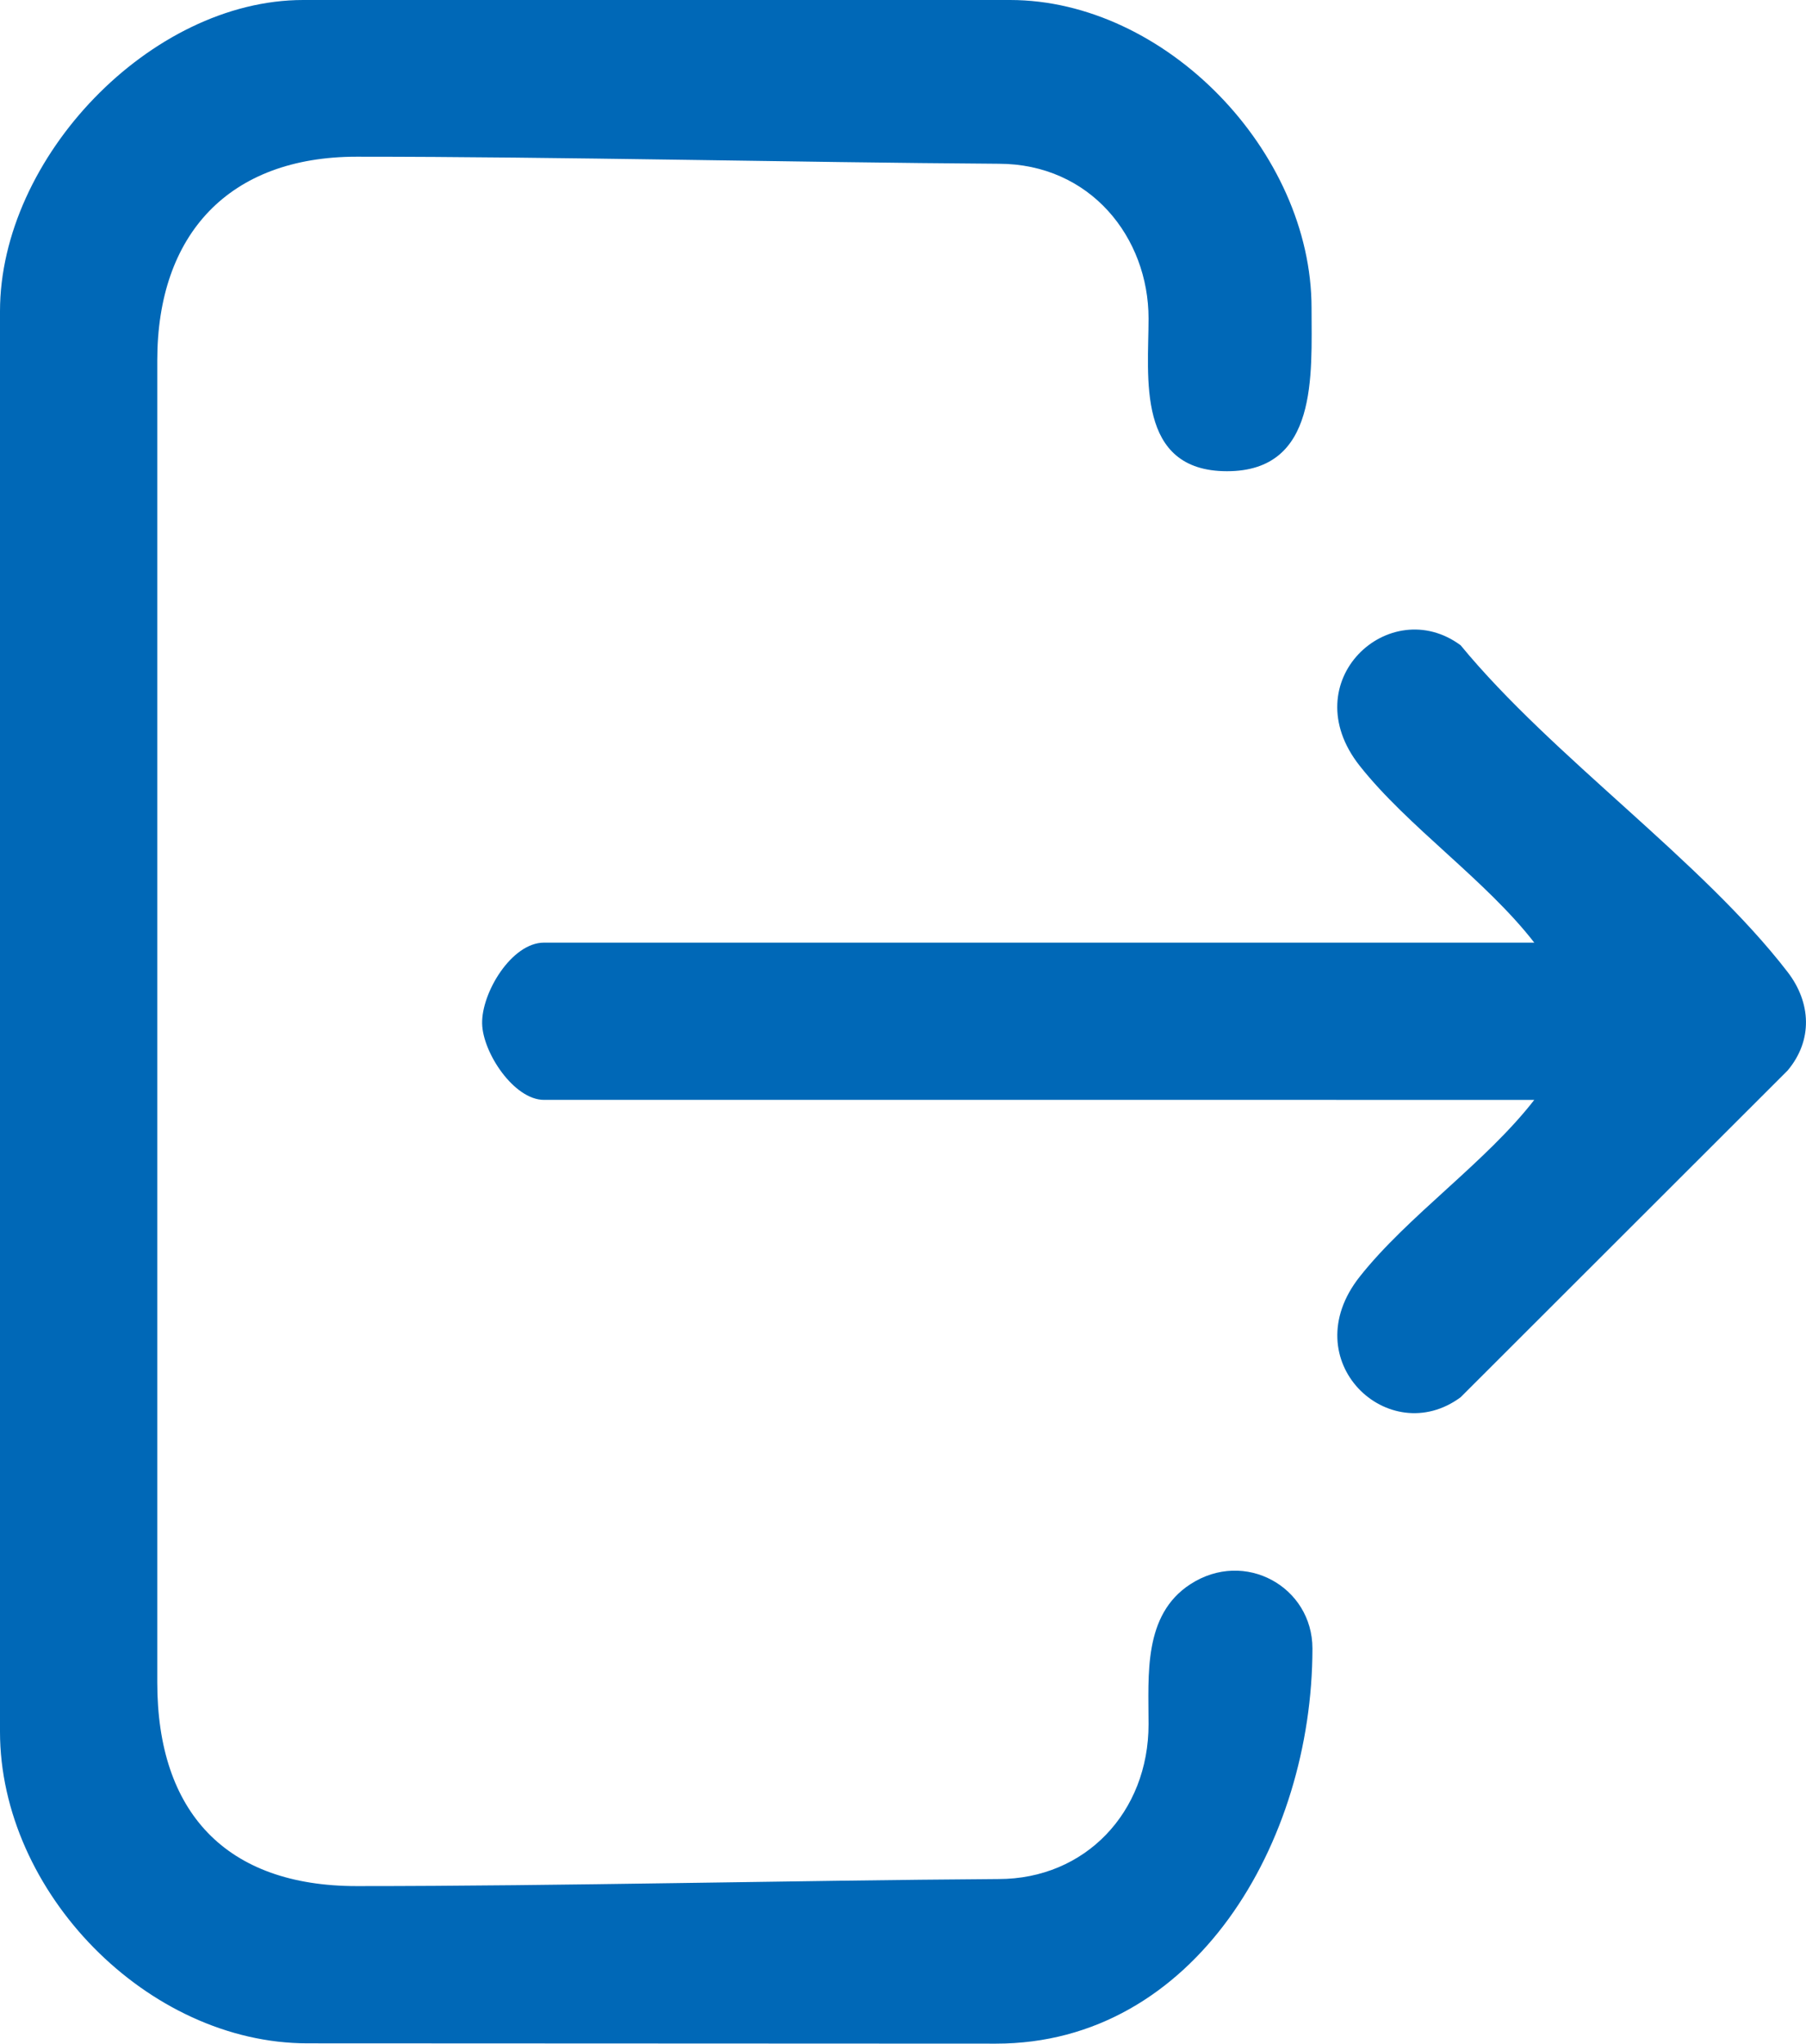 <?xml version="1.0" encoding="UTF-8"?>
<svg id="Layer_2" data-name="Layer 2" xmlns="http://www.w3.org/2000/svg" viewBox="0 0 366.42 414.57">
  <defs>
    <style>
      .cls-1 {
        fill: #0068b7;
      }
    </style>
  </defs>
  <g id="Layer_1-2" data-name="Layer 1">
    <g>
      <path class="cls-1" d="M266.1,62.47c0,13.63,1.38,33.12-17.15,33.12s-15.92-19.25-15.92-30.98c0-16.4-11.78-31.39-30.43-31.39-41.73-.28-88.65-1.43-130.23-1.43-25.89,0-40.46,15.72-40.46,41.31v268.2c0,26.32,13.92,41.31,40.46,41.31,41.63,0,88.49-1.15,130.23-1.43,17.59,0,30.43-13.56,30.43-31.39,0-10.01-1.1-22.19,8.47-28.41,11.07-7.19,24.78.56,24.78,13.02,0,39.23-23.86,80.17-64.19,80.17-45.3,0-93.79-.06-139.69-.06-32.45,0-62.4-30.65-62.4-63.24V63.14C0,31.98,30.56,0,61.51,0c45.01,0,97.27,0,143.41,0C236.42,0,266.1,30.68,266.1,62.47Z"/>
      <path class="cls-1" d="M311.29,191.22c-9.87-12.73-25.65-23.5-35.42-35.87-13.55-17.15,6.08-35.09,20.48-24.45,18.6,22.62,48.93,43.67,66.34,66.28,4.78,6.21,5.15,13.86,0,19.98l-66.34,66.28c-14.56,10.76-33.95-7.41-20.48-24.45,9.77-12.37,25.55-23.14,35.42-35.87H110.37c-6.08,0-12.41-9.55-12.55-15.45-.15-6.29,5.99-16.45,12.55-16.45h200.92Z"/>
    </g>
  </g>
</svg>